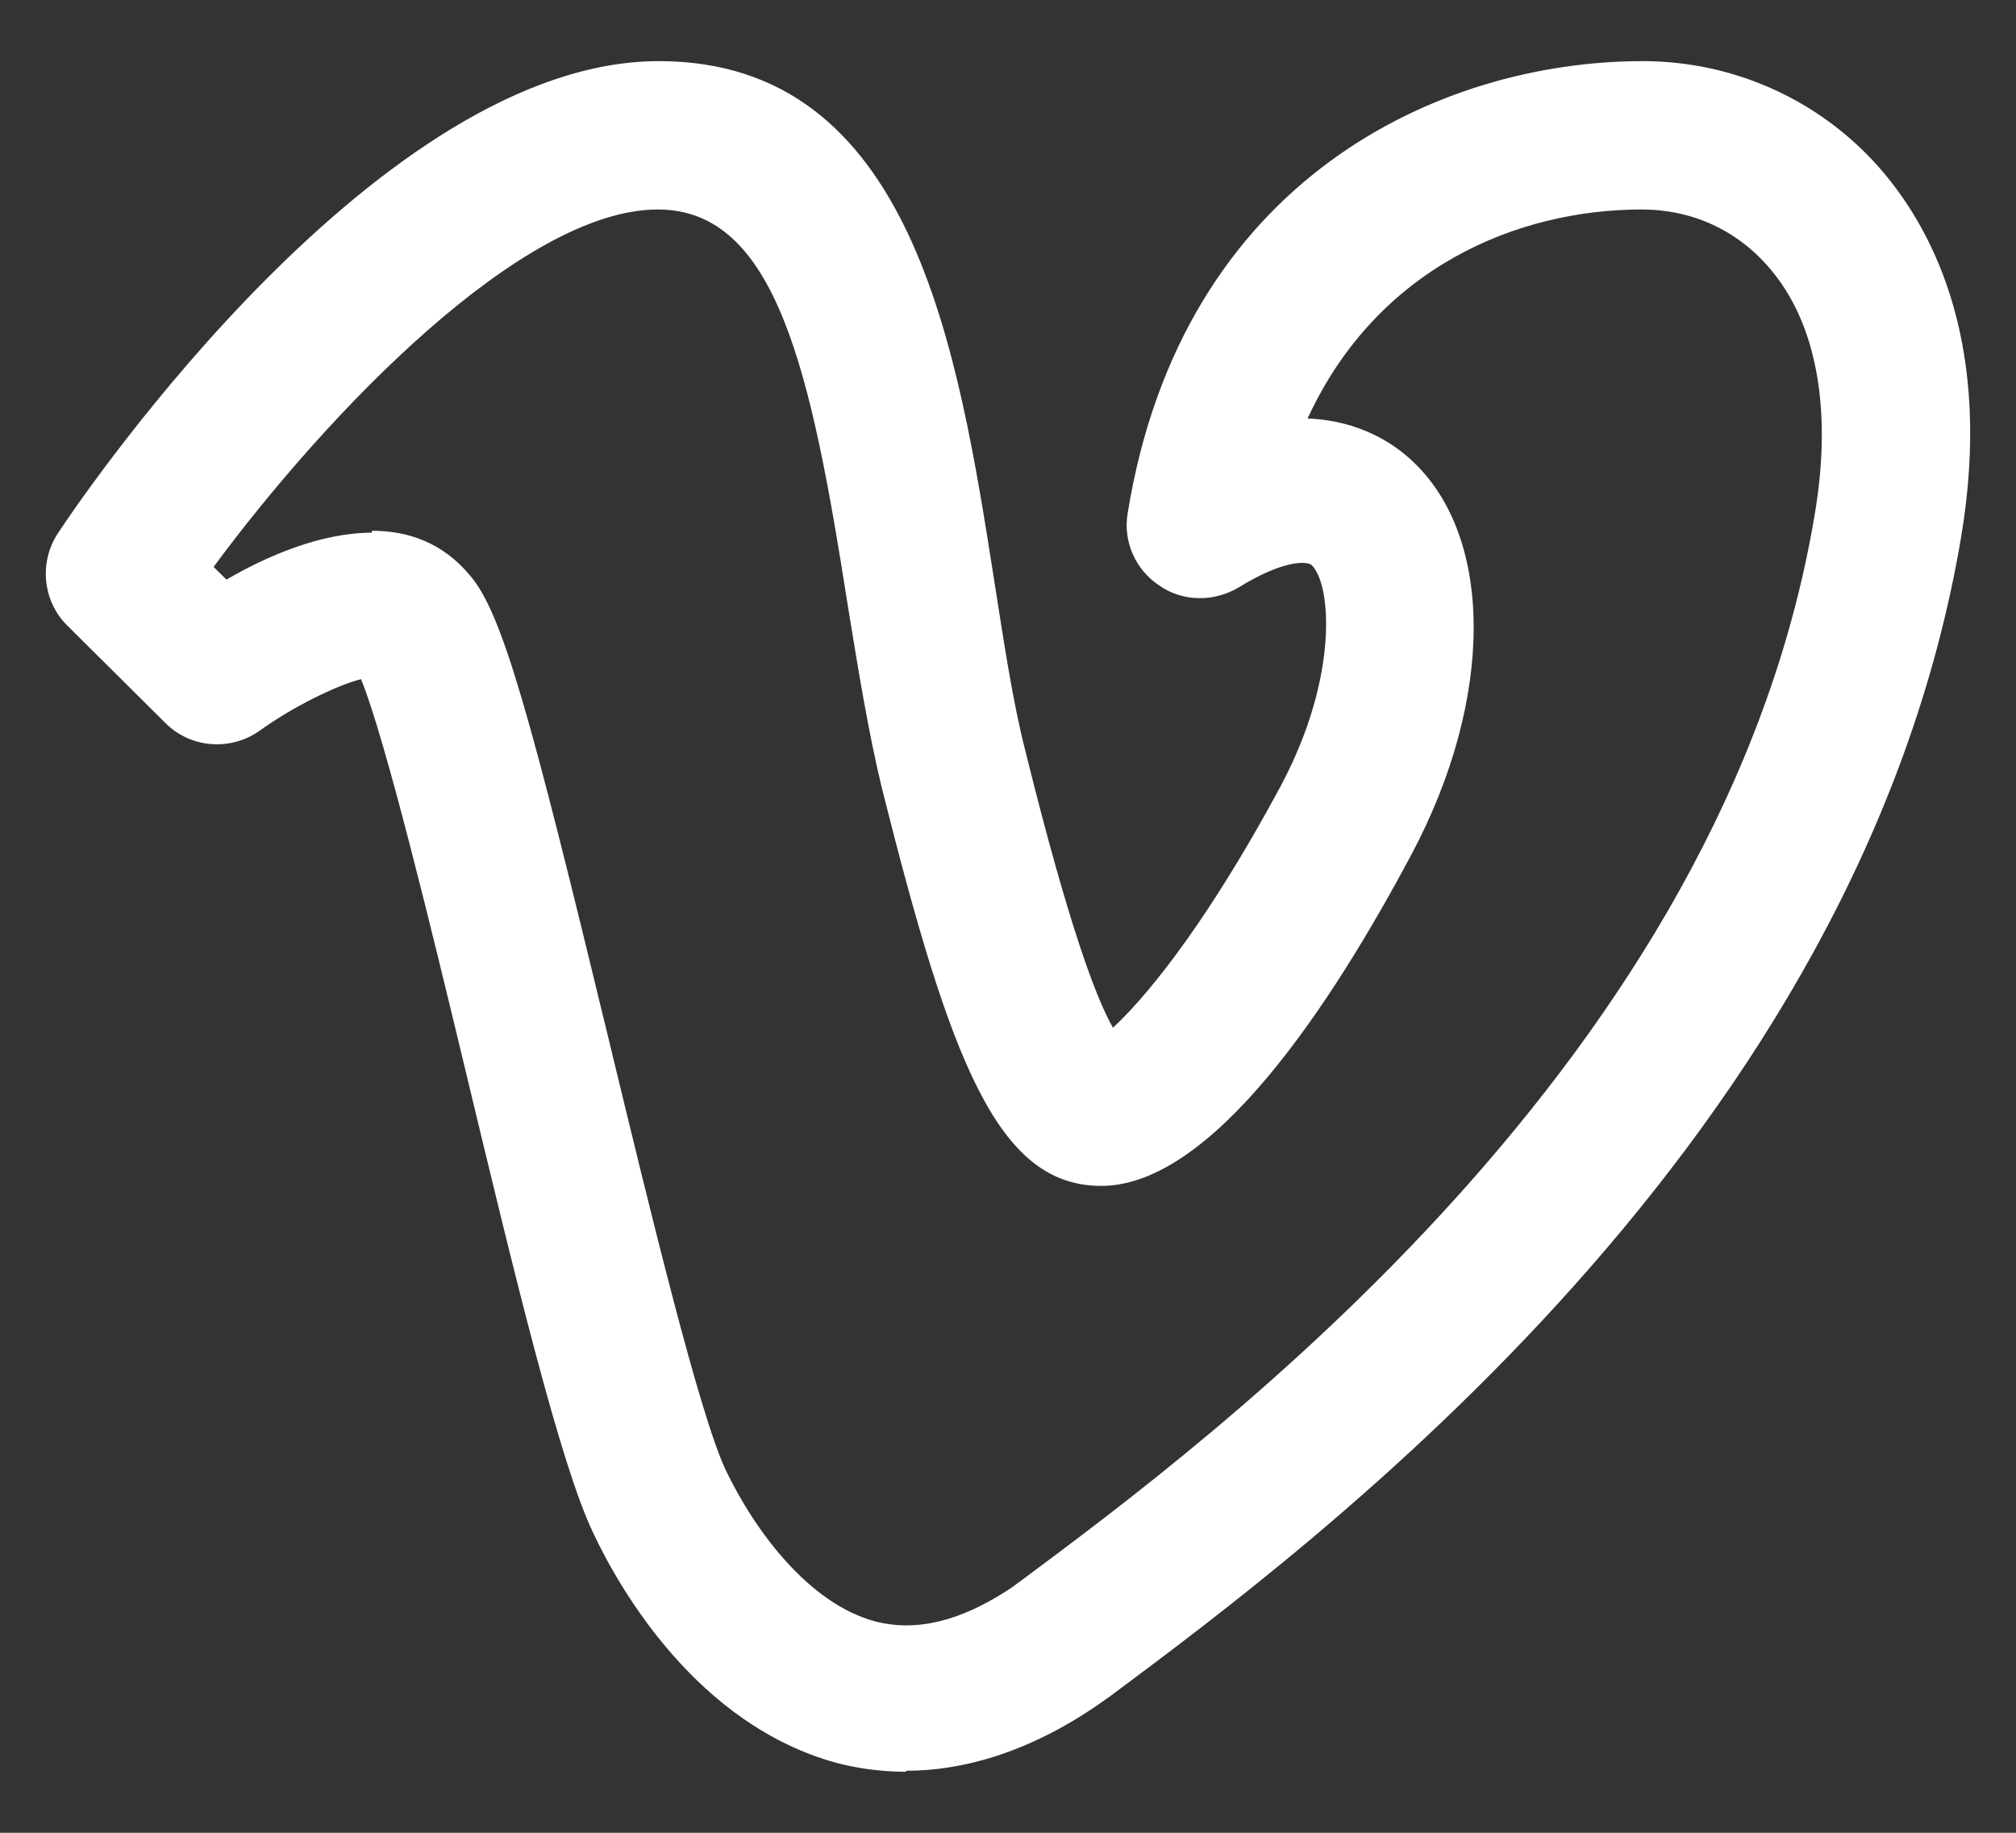<svg width="22" height="20" viewBox="0 0 22 20" fill="none" xmlns="http://www.w3.org/2000/svg">
<rect x="0" y="0" width="22" height="20" fill="#333333" stroke="none"/>
<path d="M9.882 19.334C9.593 19.334 9.335 19.291 9.131 19.238C7.608 18.822 6.761 17.341 6.471 16.723C6.107 15.956 5.613 13.9 5.088 11.716C4.712 10.149 4.208 8.072 3.94 7.411C3.683 7.475 3.2 7.71 2.846 7.965C2.524 8.2 2.084 8.168 1.806 7.891L0.733 6.825C0.465 6.559 0.422 6.133 0.636 5.813C0.98 5.291 4.165 0.667 7.19 0.667C9.957 0.667 10.451 3.799 10.848 6.325C10.955 7.006 11.051 7.656 11.191 8.2C11.663 10.107 11.963 10.895 12.145 11.215C12.424 10.959 13.1 10.213 13.99 8.551C14.612 7.369 14.527 6.367 14.312 6.165C14.258 6.122 14.001 6.111 13.518 6.41C13.25 6.57 12.907 6.57 12.649 6.388C12.392 6.218 12.253 5.909 12.306 5.6C12.896 1.956 15.706 0.667 17.927 0.667C18.935 0.667 19.89 1.104 20.544 1.871C21.123 2.553 21.745 3.799 21.402 5.856C20.297 12.43 14.355 16.84 12.124 18.503L11.974 18.609C11.18 19.152 10.461 19.323 9.893 19.323L9.882 19.334ZM4.058 5.792C4.455 5.792 4.83 5.92 5.131 6.282C5.485 6.697 5.785 7.795 6.643 11.343C7.104 13.25 7.63 15.424 7.919 16.041C8.241 16.713 8.831 17.501 9.55 17.693C10 17.81 10.483 17.693 11.03 17.331L11.148 17.245C13.239 15.69 18.817 11.545 19.804 5.611C19.997 4.471 19.825 3.522 19.31 2.926C18.956 2.51 18.463 2.286 17.916 2.286C16.564 2.286 15.031 2.915 14.269 4.567C14.848 4.588 15.224 4.854 15.406 5.025C16.307 5.856 16.307 7.624 15.406 9.318C14.527 10.97 13.229 12.941 12.017 12.941C10.89 12.941 10.376 11.598 9.625 8.605C9.475 7.987 9.367 7.315 9.249 6.591C8.853 4.066 8.477 2.286 7.179 2.286C5.699 2.286 3.575 4.503 2.331 6.186L2.471 6.325C2.91 6.069 3.5 5.813 4.058 5.813V5.792Z" fill="white"/>
</svg>
